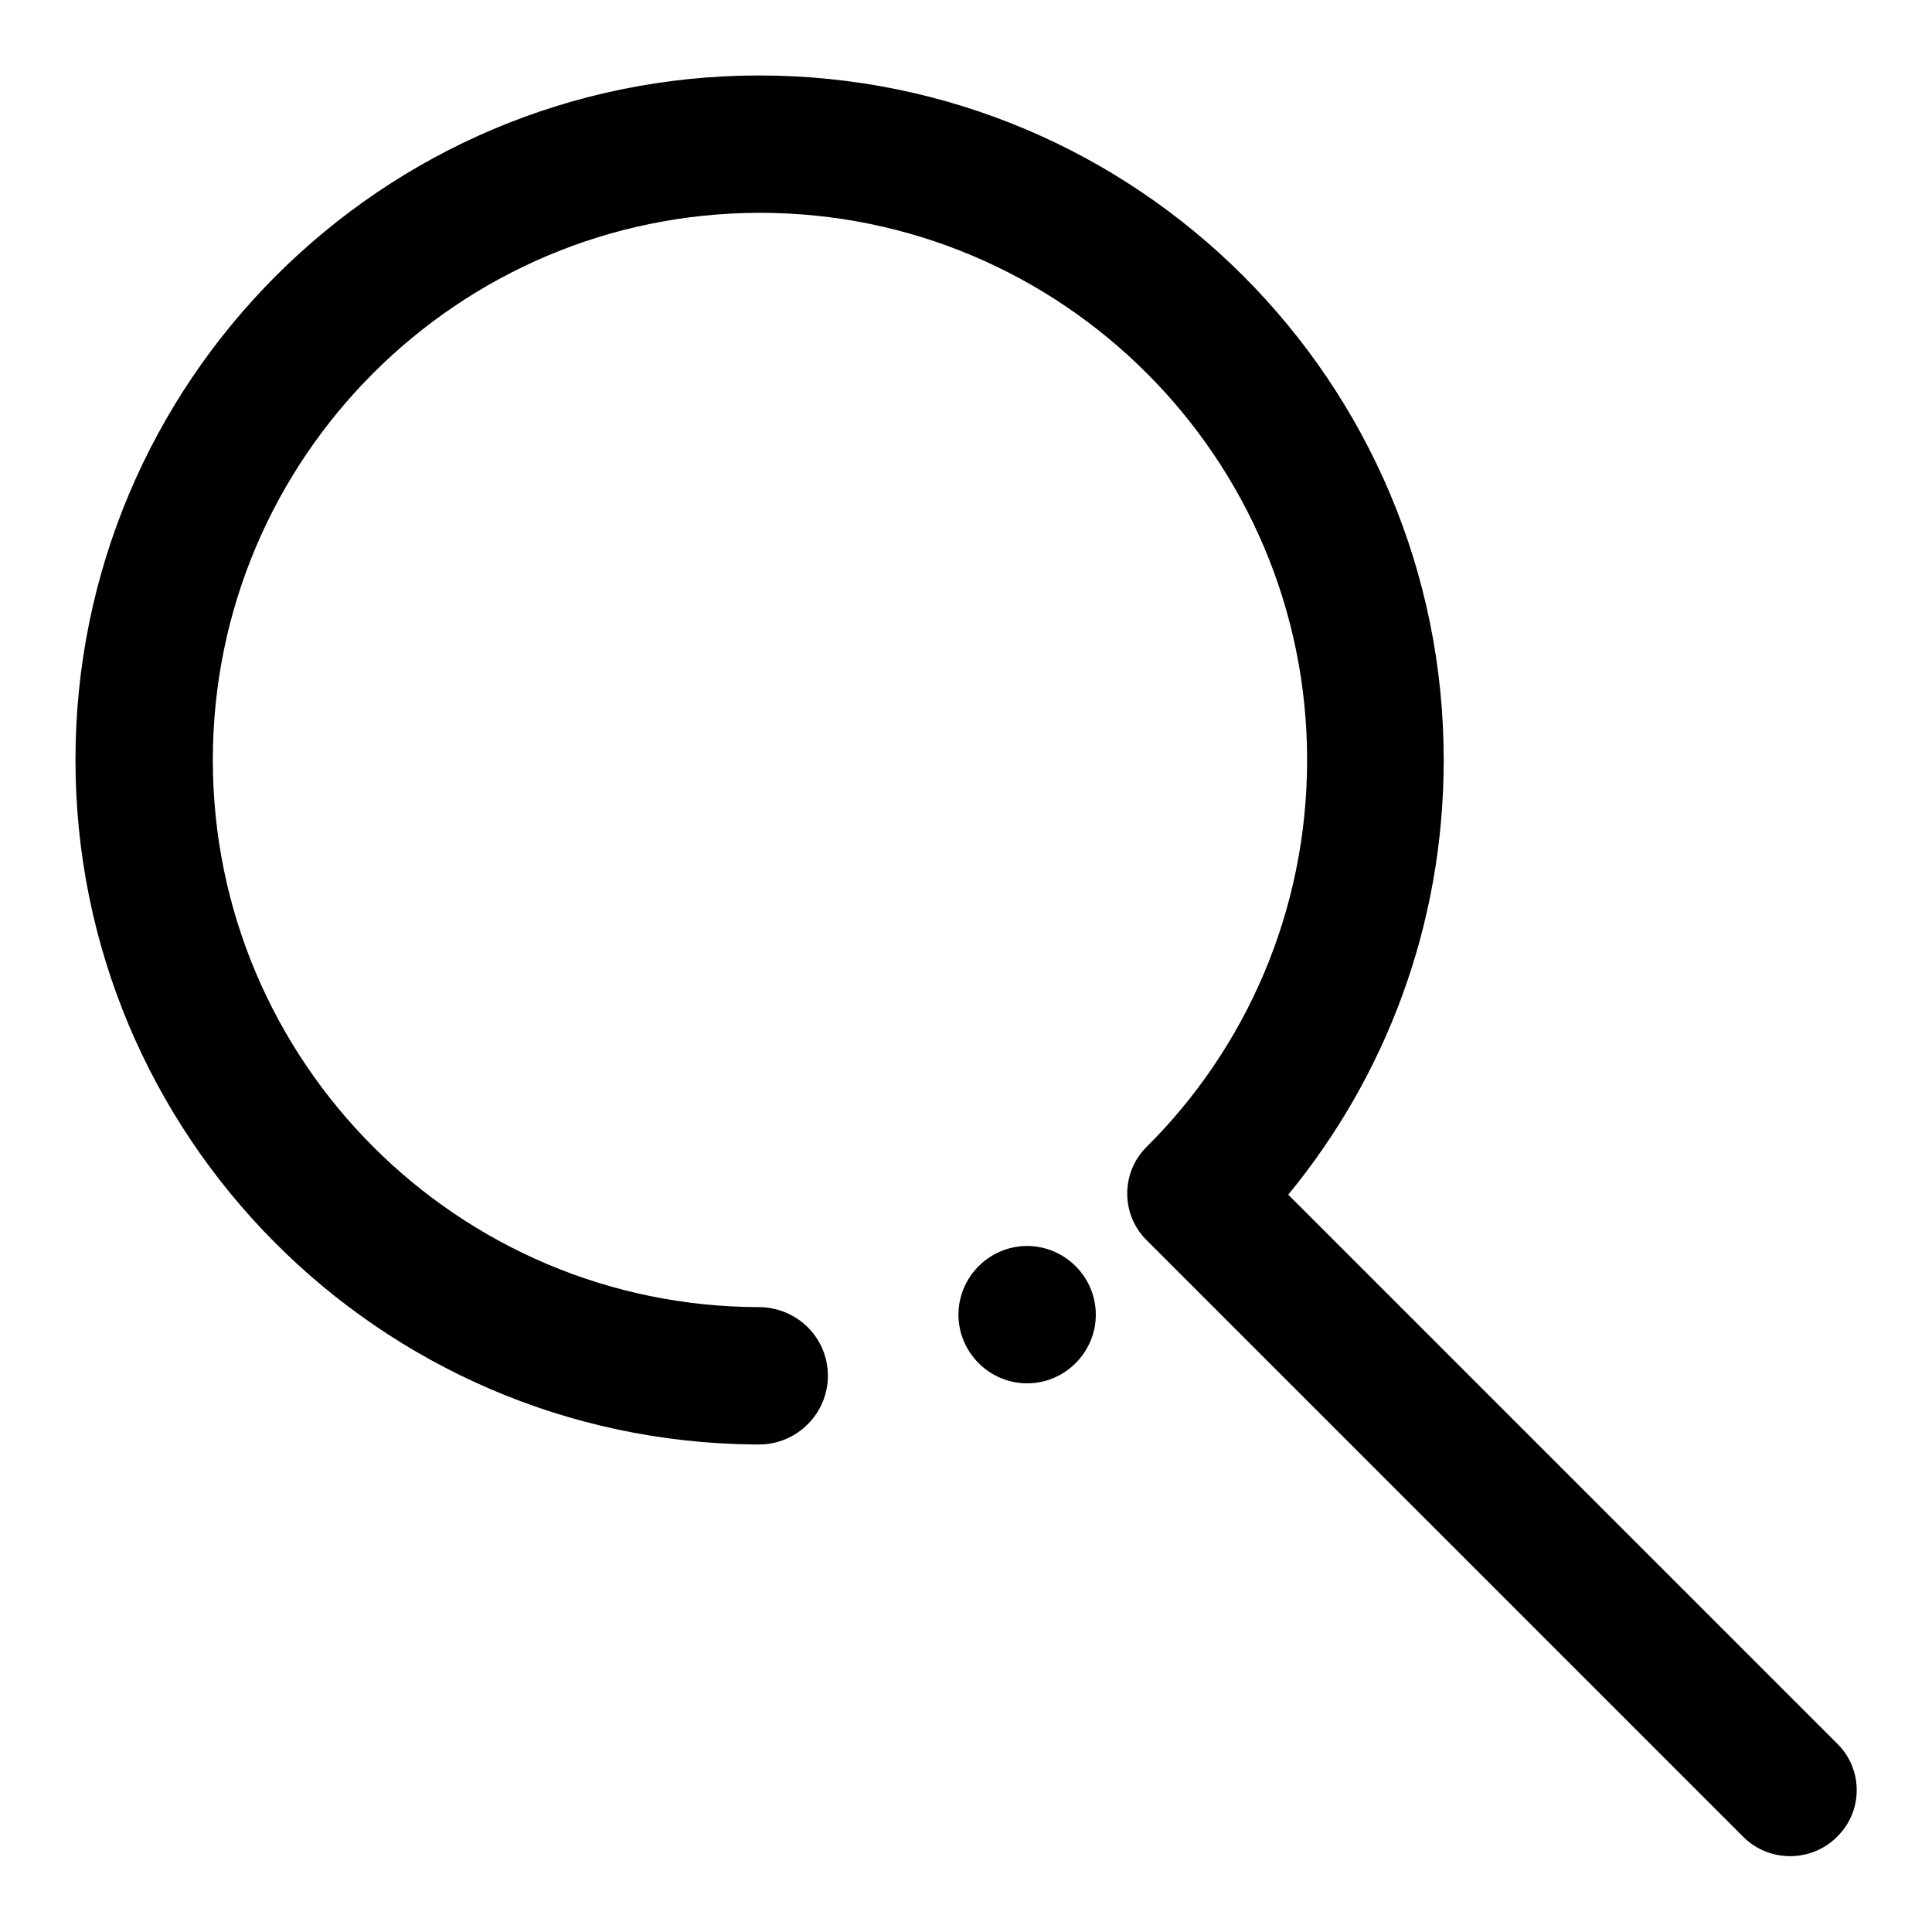 <?xml version="1.0" encoding="utf-8"?>
<!-- Svg Vector Icons : http://www.onlinewebfonts.com/icon -->
<!DOCTYPE svg PUBLIC "-//W3C//DTD SVG 1.1//EN" "http://www.w3.org/Graphics/SVG/1.1/DTD/svg11.dtd">
<svg version="1.1" xmlns="http://www.w3.org/2000/svg" xmlns:xlink="http://www.w3.org/1999/xlink" x="0px" y="0px" viewBox="0 0 256 256" enable-background="new 0 0 256 256" xml:space="preserve">
<g> <path fill="#000000" d="M127,174.2c0,5,4.1,9.1,9.1,9.1c5,0,9.1-4.1,9.1-9.1c0-5-4.1-9.1-9.1-9.1C131.1,165.1,127,169.2,127,174.2 C127,174.2,127,174.2,127,174.2z"/> <path fill="#000000" d="M243.4,231l-72.7-72.7c12.9-15.7,20.6-35.7,20.6-57.6c0-50.1-40.6-90.7-90.7-90.7C50.6,10,10,50.6,10,100.7 c0,49.8,40.2,90.2,89.9,90.7c0.2,0,0.4,0,0.7,0c5,0,9.1-4.1,9.1-9.1c0-5-4-9-9-9.1c-40,0-72.5-32.5-72.5-72.5 c0-40,32.5-72.5,72.5-72.5s72.5,32.5,72.5,72.5c0,20-8.1,38.2-21.3,51.3c-3.4,3.4-3.4,9,0.1,12.4l79,79c3.4,3.4,9,3.4,12.4,0 C246.9,240,246.9,234.4,243.4,231L243.4,231z"/></g>
</svg>